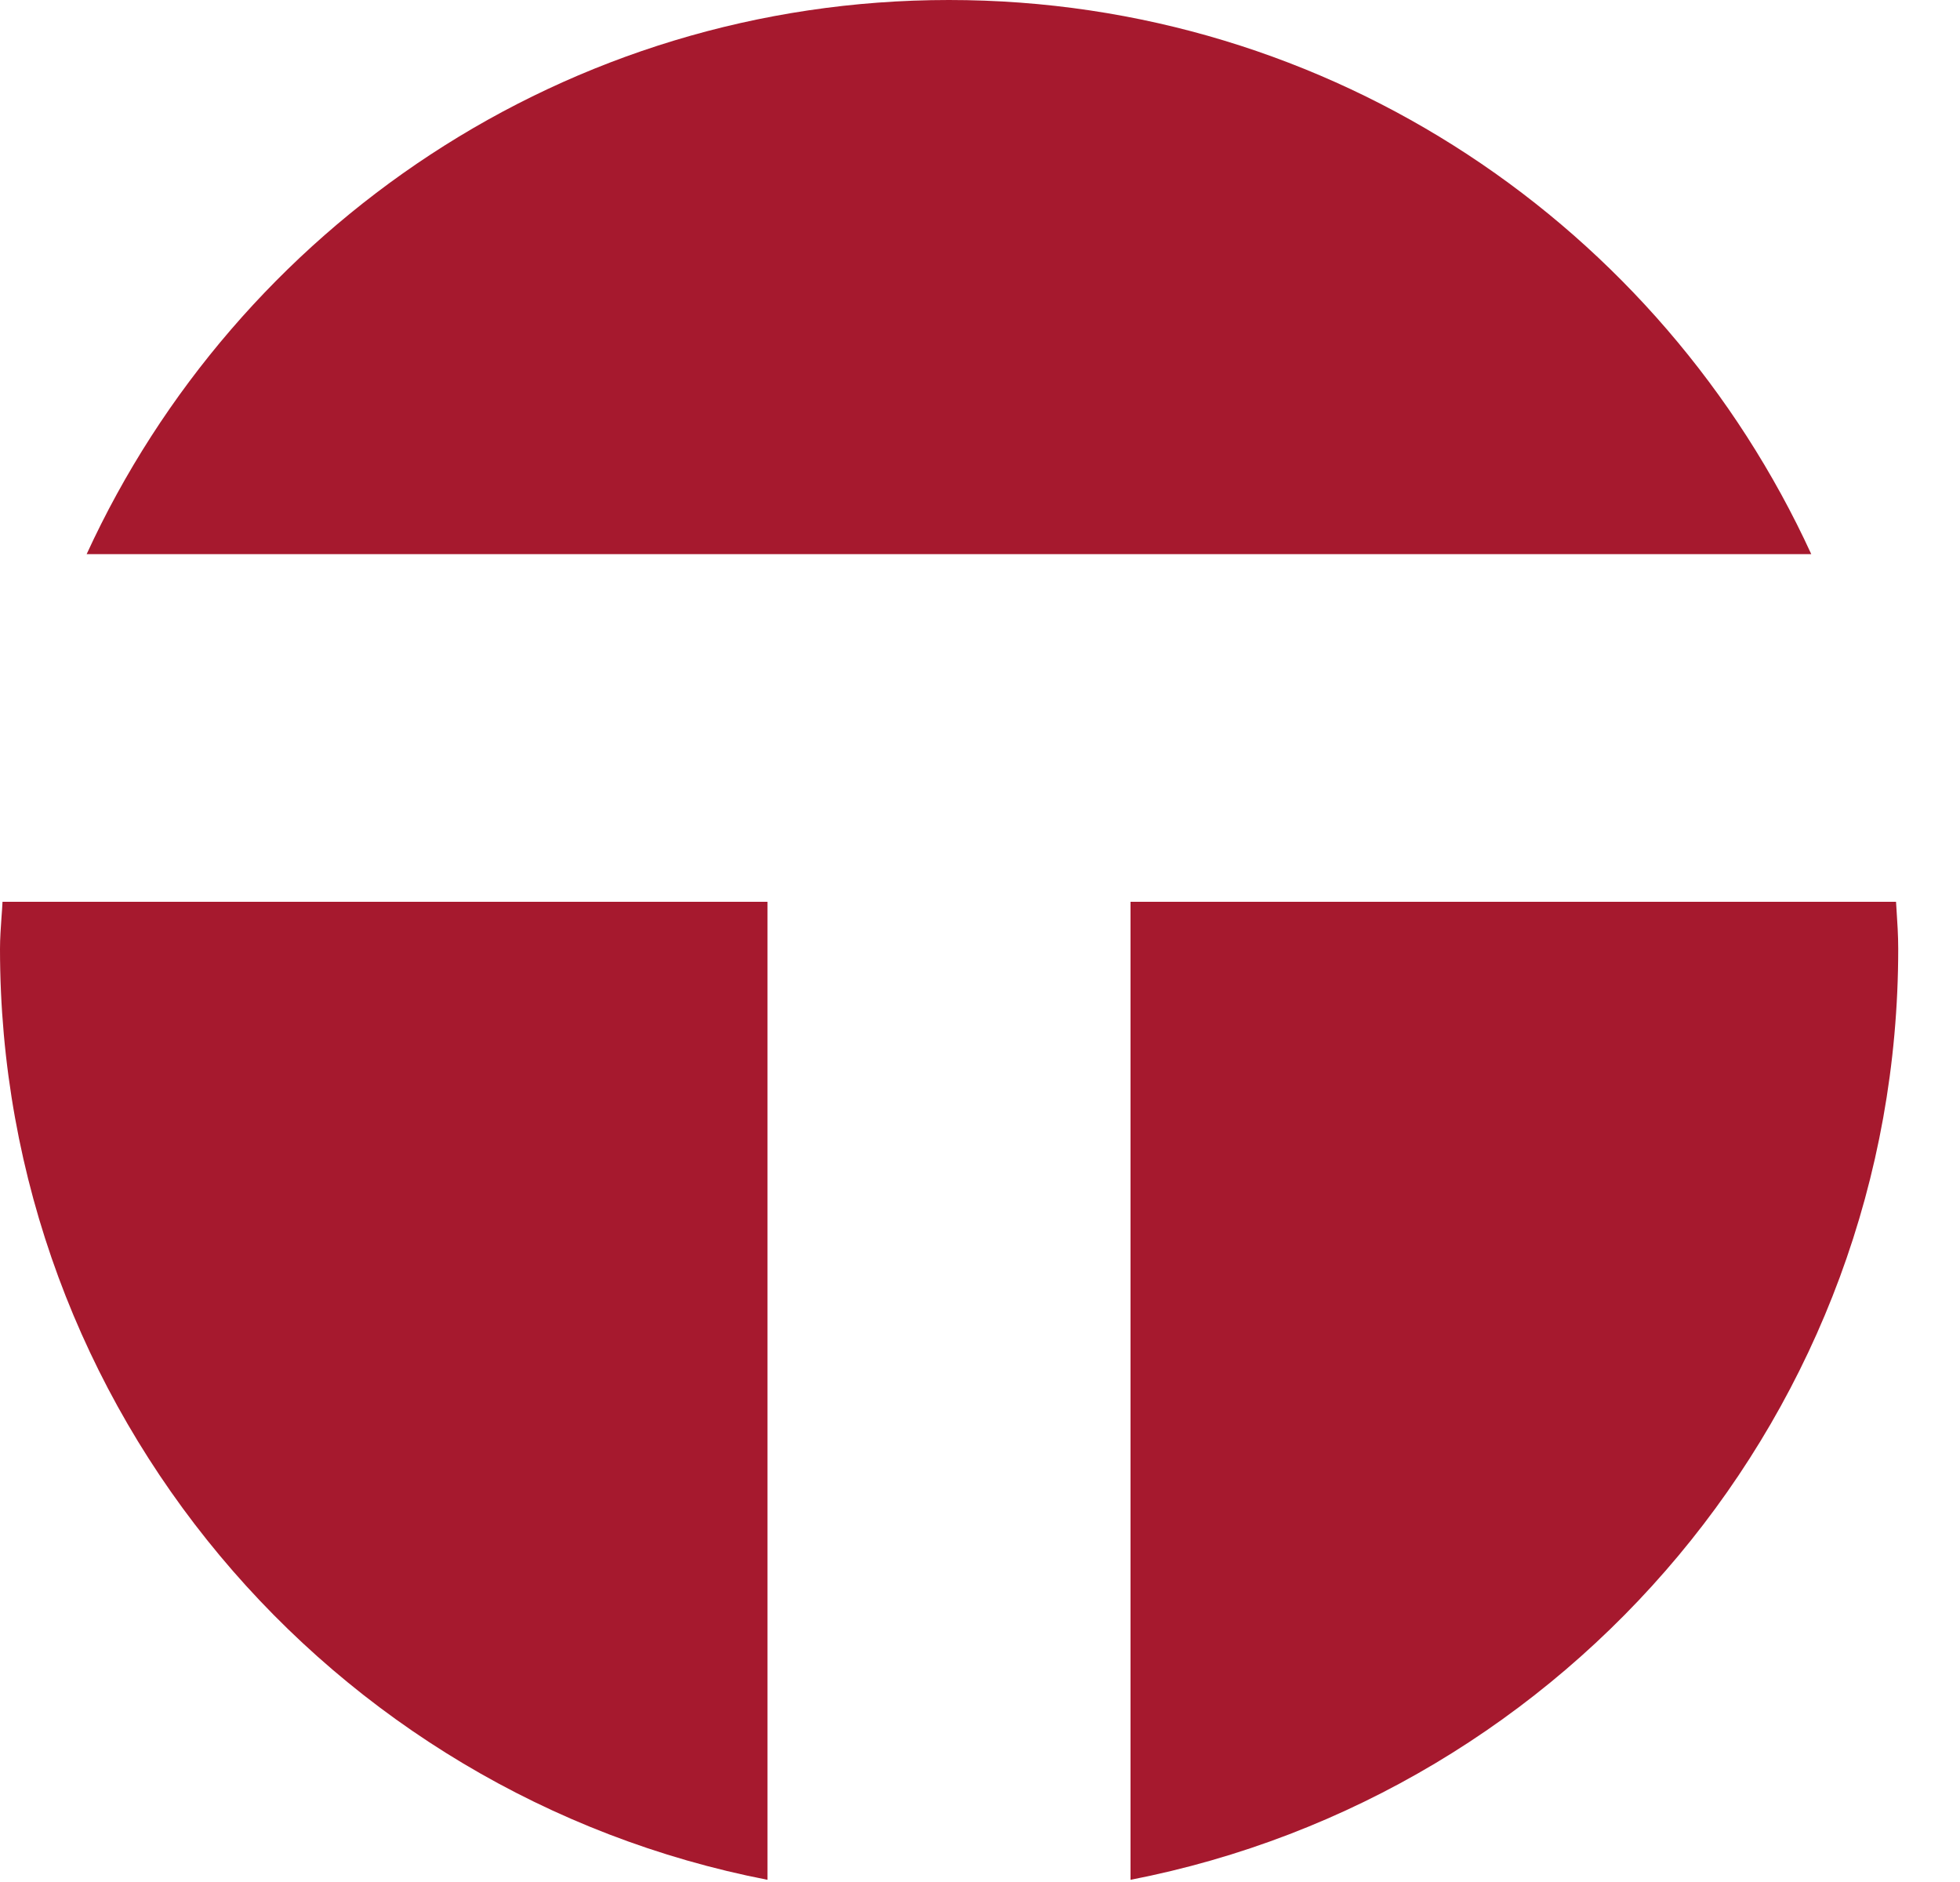 <svg xmlns="http://www.w3.org/2000/svg" fill="none" viewBox="0 0 25 24" height="24" width="25">
<path fill="#A6192E" d="M12.104 0C7.222 0 3.02 2.899 1.105 7.067H23.103C21.19 2.899 16.993 0 12.104 0ZM14.42 23.972C20 22.888 24.212 17.991 24.212 12.1C24.212 11.929 24.201 11.763 24.19 11.594L24.19 11.594L24.184 11.5H14.42V23.972ZM0.019 11.698C0.024 11.632 0.029 11.566 0.032 11.5H9.789V23.972C4.214 22.888 0 17.99 0 12.099C0 11.964 0.01 11.832 0.019 11.698Z" clip-rule="evenodd" fill-rule="evenodd"></path>
</svg>
